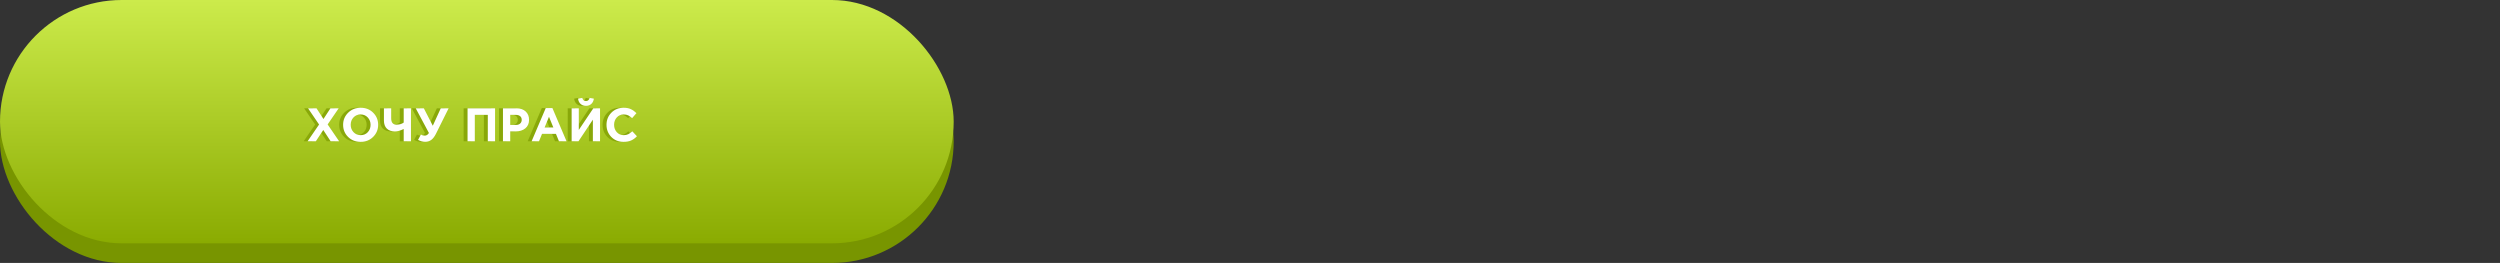 <?xml version="1.0" encoding="UTF-8"?> <svg xmlns="http://www.w3.org/2000/svg" width="637" height="67" viewBox="0 0 637 67" fill="none"><rect x="0" y="0" width="637" height="67" fill="#333333" stroke="none"/> <rect y="5" width="243" height="62" rx="31" fill="#789500"></rect> <rect width="243" height="62" rx="31" fill="url(#paint0_linear)"></rect> <path d="M77.372 36L80.3 31.728L77.492 27.6H79.652L81.416 30.324L83.192 27.6H85.292L82.484 31.704L85.412 36H83.252L81.368 33.12L79.472 36H77.372ZM94.069 34.884C93.221 35.724 92.157 36.144 90.877 36.144C89.597 36.144 88.533 35.724 87.685 34.884C86.845 34.044 86.425 33.016 86.425 31.8C86.425 30.592 86.849 29.568 87.697 28.728C88.553 27.88 89.621 27.456 90.901 27.456C92.181 27.456 93.241 27.876 94.081 28.716C94.929 29.556 95.353 30.584 95.353 31.8C95.353 33.008 94.925 34.036 94.069 34.884ZM89.077 33.672C89.557 34.184 90.165 34.44 90.901 34.44C91.637 34.44 92.241 34.188 92.713 33.684C93.185 33.172 93.421 32.544 93.421 31.8C93.421 31.064 93.181 30.44 92.701 29.928C92.221 29.416 91.613 29.16 90.877 29.16C90.141 29.16 89.537 29.416 89.065 29.928C88.593 30.432 88.357 31.056 88.357 31.8C88.357 32.536 88.597 33.16 89.077 33.672ZM101.864 36V32.868C101.016 33.284 100.276 33.492 99.644 33.492C98.772 33.492 98.084 33.256 97.58 32.784C97.076 32.312 96.824 31.608 96.824 30.672V27.6H98.672V30.132C98.672 31.22 99.124 31.764 100.028 31.764C100.788 31.764 101.4 31.584 101.864 31.224V27.6H103.712V36H101.864ZM109.275 32.04L111.303 27.6H113.307L110.079 34.092C109.719 34.812 109.319 35.332 108.879 35.652C108.447 35.972 107.931 36.132 107.331 36.132C106.699 36.132 106.095 35.968 105.519 35.64L106.239 34.284C106.543 34.468 106.875 34.56 107.235 34.56C107.651 34.56 108.003 34.336 108.291 33.888L104.931 27.6H106.995L109.275 32.04ZM118.133 36V27.6H125.141V36H123.293V29.268H119.981V36H118.133ZM127.156 36V27.6H130.588C131.58 27.6 132.364 27.868 132.94 28.404C133.516 28.94 133.804 29.648 133.804 30.528C133.804 31.464 133.484 32.192 132.844 32.712C132.204 33.224 131.392 33.48 130.408 33.48H129.004V36H127.156ZM129.004 31.836H130.468C130.924 31.836 131.28 31.716 131.536 31.476C131.8 31.236 131.932 30.924 131.932 30.54C131.932 30.132 131.8 29.82 131.536 29.604C131.272 29.38 130.904 29.268 130.432 29.268H129.004V31.836ZM134.452 36L138.052 27.54H139.756L143.356 36H141.424L140.656 34.116H137.104L136.336 36H134.452ZM137.764 32.484H139.996L138.88 29.76L137.764 32.484ZM151.889 27.6V36H150.065V30.492L146.393 36H144.653V27.6H146.477V33.108L150.173 27.6H151.889ZM149.657 26.484C149.305 26.804 148.853 26.964 148.301 26.964C147.749 26.964 147.293 26.804 146.933 26.484C146.581 26.164 146.365 25.716 146.285 25.14L147.353 24.948C147.521 25.484 147.837 25.752 148.301 25.752C148.765 25.752 149.081 25.484 149.249 24.948L150.317 25.14C150.237 25.716 150.017 26.164 149.657 26.484ZM157.846 36.144C156.614 36.144 155.586 35.728 154.762 34.896C153.946 34.056 153.538 33.024 153.538 31.8C153.538 30.584 153.95 29.556 154.774 28.716C155.598 27.876 156.646 27.456 157.918 27.456C158.646 27.456 159.258 27.576 159.754 27.816C160.25 28.048 160.722 28.384 161.17 28.824L160.066 30.096C159.706 29.768 159.366 29.532 159.046 29.388C158.734 29.236 158.354 29.16 157.906 29.16C157.202 29.16 156.618 29.416 156.154 29.928C155.698 30.432 155.47 31.056 155.47 31.8C155.47 32.536 155.698 33.16 156.154 33.672C156.618 34.184 157.202 34.44 157.906 34.44C158.354 34.44 158.742 34.36 159.07 34.2C159.398 34.04 159.746 33.792 160.114 33.456L161.29 34.716C160.834 35.204 160.338 35.564 159.802 35.796C159.274 36.028 158.622 36.144 157.846 36.144Z" fill="#89A809"></path> <path d="M78.372 36L81.3 31.728L78.492 27.6H80.652L82.416 30.324L84.192 27.6H86.292L83.484 31.704L86.412 36H84.252L82.368 33.12L80.472 36H78.372ZM95.069 34.884C94.221 35.724 93.157 36.144 91.877 36.144C90.597 36.144 89.533 35.724 88.685 34.884C87.845 34.044 87.425 33.016 87.425 31.8C87.425 30.592 87.849 29.568 88.697 28.728C89.553 27.88 90.621 27.456 91.901 27.456C93.181 27.456 94.241 27.876 95.081 28.716C95.929 29.556 96.353 30.584 96.353 31.8C96.353 33.008 95.925 34.036 95.069 34.884ZM90.077 33.672C90.557 34.184 91.165 34.44 91.901 34.44C92.637 34.44 93.241 34.188 93.713 33.684C94.185 33.172 94.421 32.544 94.421 31.8C94.421 31.064 94.181 30.44 93.701 29.928C93.221 29.416 92.613 29.16 91.877 29.16C91.141 29.16 90.537 29.416 90.065 29.928C89.593 30.432 89.357 31.056 89.357 31.8C89.357 32.536 89.597 33.16 90.077 33.672ZM102.864 36V32.868C102.016 33.284 101.276 33.492 100.644 33.492C99.772 33.492 99.084 33.256 98.58 32.784C98.076 32.312 97.824 31.608 97.824 30.672V27.6H99.672V30.132C99.672 31.22 100.124 31.764 101.028 31.764C101.788 31.764 102.4 31.584 102.864 31.224V27.6H104.712V36H102.864ZM110.275 32.04L112.303 27.6H114.307L111.079 34.092C110.719 34.812 110.319 35.332 109.879 35.652C109.447 35.972 108.931 36.132 108.331 36.132C107.699 36.132 107.095 35.968 106.519 35.64L107.239 34.284C107.543 34.468 107.875 34.56 108.235 34.56C108.651 34.56 109.003 34.336 109.291 33.888L105.931 27.6H107.995L110.275 32.04ZM119.133 36V27.6H126.141V36H124.293V29.268H120.981V36H119.133ZM128.156 36V27.6H131.588C132.58 27.6 133.364 27.868 133.94 28.404C134.516 28.94 134.804 29.648 134.804 30.528C134.804 31.464 134.484 32.192 133.844 32.712C133.204 33.224 132.392 33.48 131.408 33.48H130.004V36H128.156ZM130.004 31.836H131.468C131.924 31.836 132.28 31.716 132.536 31.476C132.8 31.236 132.932 30.924 132.932 30.54C132.932 30.132 132.8 29.82 132.536 29.604C132.272 29.38 131.904 29.268 131.432 29.268H130.004V31.836ZM135.452 36L139.052 27.54H140.756L144.356 36H142.424L141.656 34.116H138.104L137.336 36H135.452ZM138.764 32.484H140.996L139.88 29.76L138.764 32.484ZM152.889 27.6V36H151.065V30.492L147.393 36H145.653V27.6H147.477V33.108L151.173 27.6H152.889ZM150.657 26.484C150.305 26.804 149.853 26.964 149.301 26.964C148.749 26.964 148.293 26.804 147.933 26.484C147.581 26.164 147.365 25.716 147.285 25.14L148.353 24.948C148.521 25.484 148.837 25.752 149.301 25.752C149.765 25.752 150.081 25.484 150.249 24.948L151.317 25.14C151.237 25.716 151.017 26.164 150.657 26.484ZM158.846 36.144C157.614 36.144 156.586 35.728 155.762 34.896C154.946 34.056 154.538 33.024 154.538 31.8C154.538 30.584 154.95 29.556 155.774 28.716C156.598 27.876 157.646 27.456 158.918 27.456C159.646 27.456 160.258 27.576 160.754 27.816C161.25 28.048 161.722 28.384 162.17 28.824L161.066 30.096C160.706 29.768 160.366 29.532 160.046 29.388C159.734 29.236 159.354 29.16 158.906 29.16C158.202 29.16 157.618 29.416 157.154 29.928C156.698 30.432 156.47 31.056 156.47 31.8C156.47 32.536 156.698 33.16 157.154 33.672C157.618 34.184 158.202 34.44 158.906 34.44C159.354 34.44 159.742 34.36 160.07 34.2C160.398 34.04 160.746 33.792 161.114 33.456L162.29 34.716C161.834 35.204 161.338 35.564 160.802 35.796C160.274 36.028 159.622 36.144 158.846 36.144Z" fill="white"></path> <defs> <linearGradient id="paint0_linear" x1="121.5" y1="0" x2="121.5" y2="62" gradientUnits="userSpaceOnUse"> <stop stop-color="#CCEB4B"></stop> <stop offset="1" stop-color="#8AAB01"></stop> </linearGradient> </defs> </svg> 